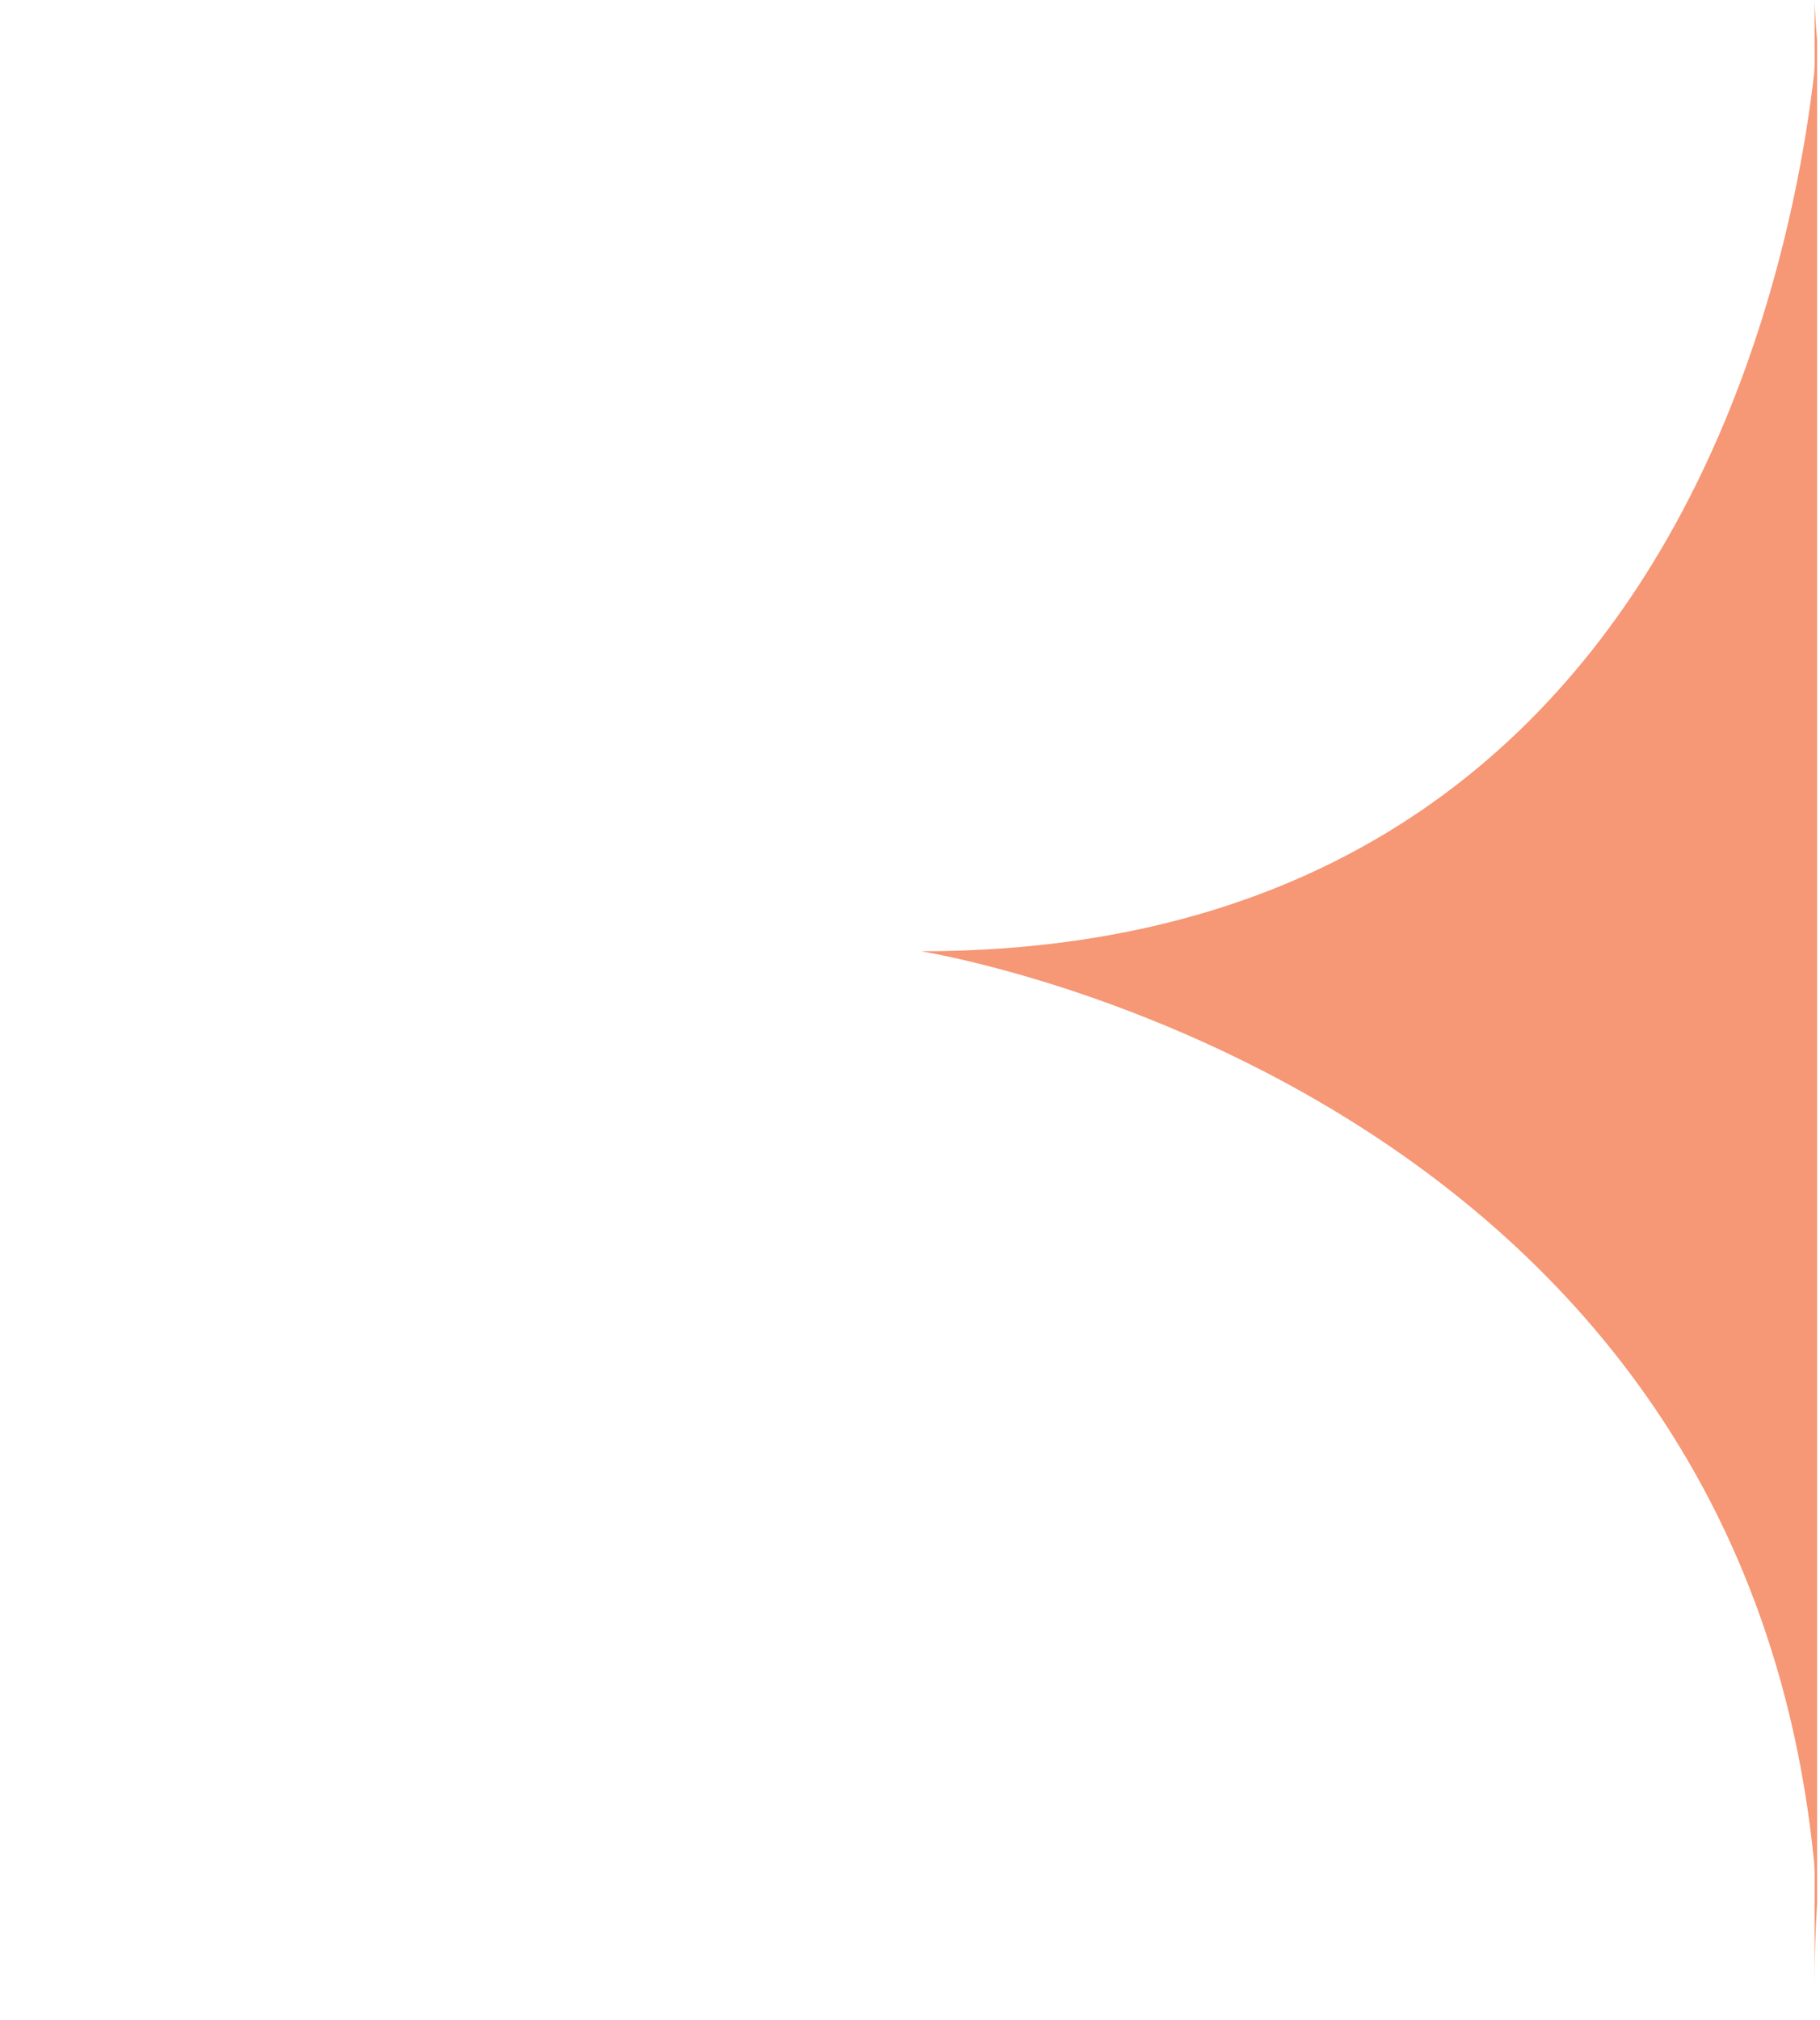 <?xml version="1.0" encoding="UTF-8"?><svg id="Capa_1" xmlns="http://www.w3.org/2000/svg" xmlns:xlink="http://www.w3.org/1999/xlink" viewBox="0 0 1919 2130"><defs><style>.cls-1{fill:#f15a24;}.cls-2{opacity:.63;}.cls-3{clip-path:url(#clippath-1);}.cls-4{clip-path:url(#clippath);}.cls-5{fill:none;}</style><clipPath id="clippath"><rect class="cls-5" width="1919" height="2130"/></clipPath><clipPath id="clippath-1"><rect class="cls-5" x="-18" y="-267" width="1934" height="3004"/></clipPath></defs><g class="cls-4"><g class="cls-3"><g class="cls-2"><path class="cls-1" d="M1913.3,.03s20.24,1003.07,947.98,1003.07c0,0-947.98,149.01-947.98,1089.03"/><path class="cls-1" d="M1918.98,.03s-20.24,1003.07-947.98,1003.07c0,0,947.98,149.01,947.98,1089.03"/></g></g></g></svg>